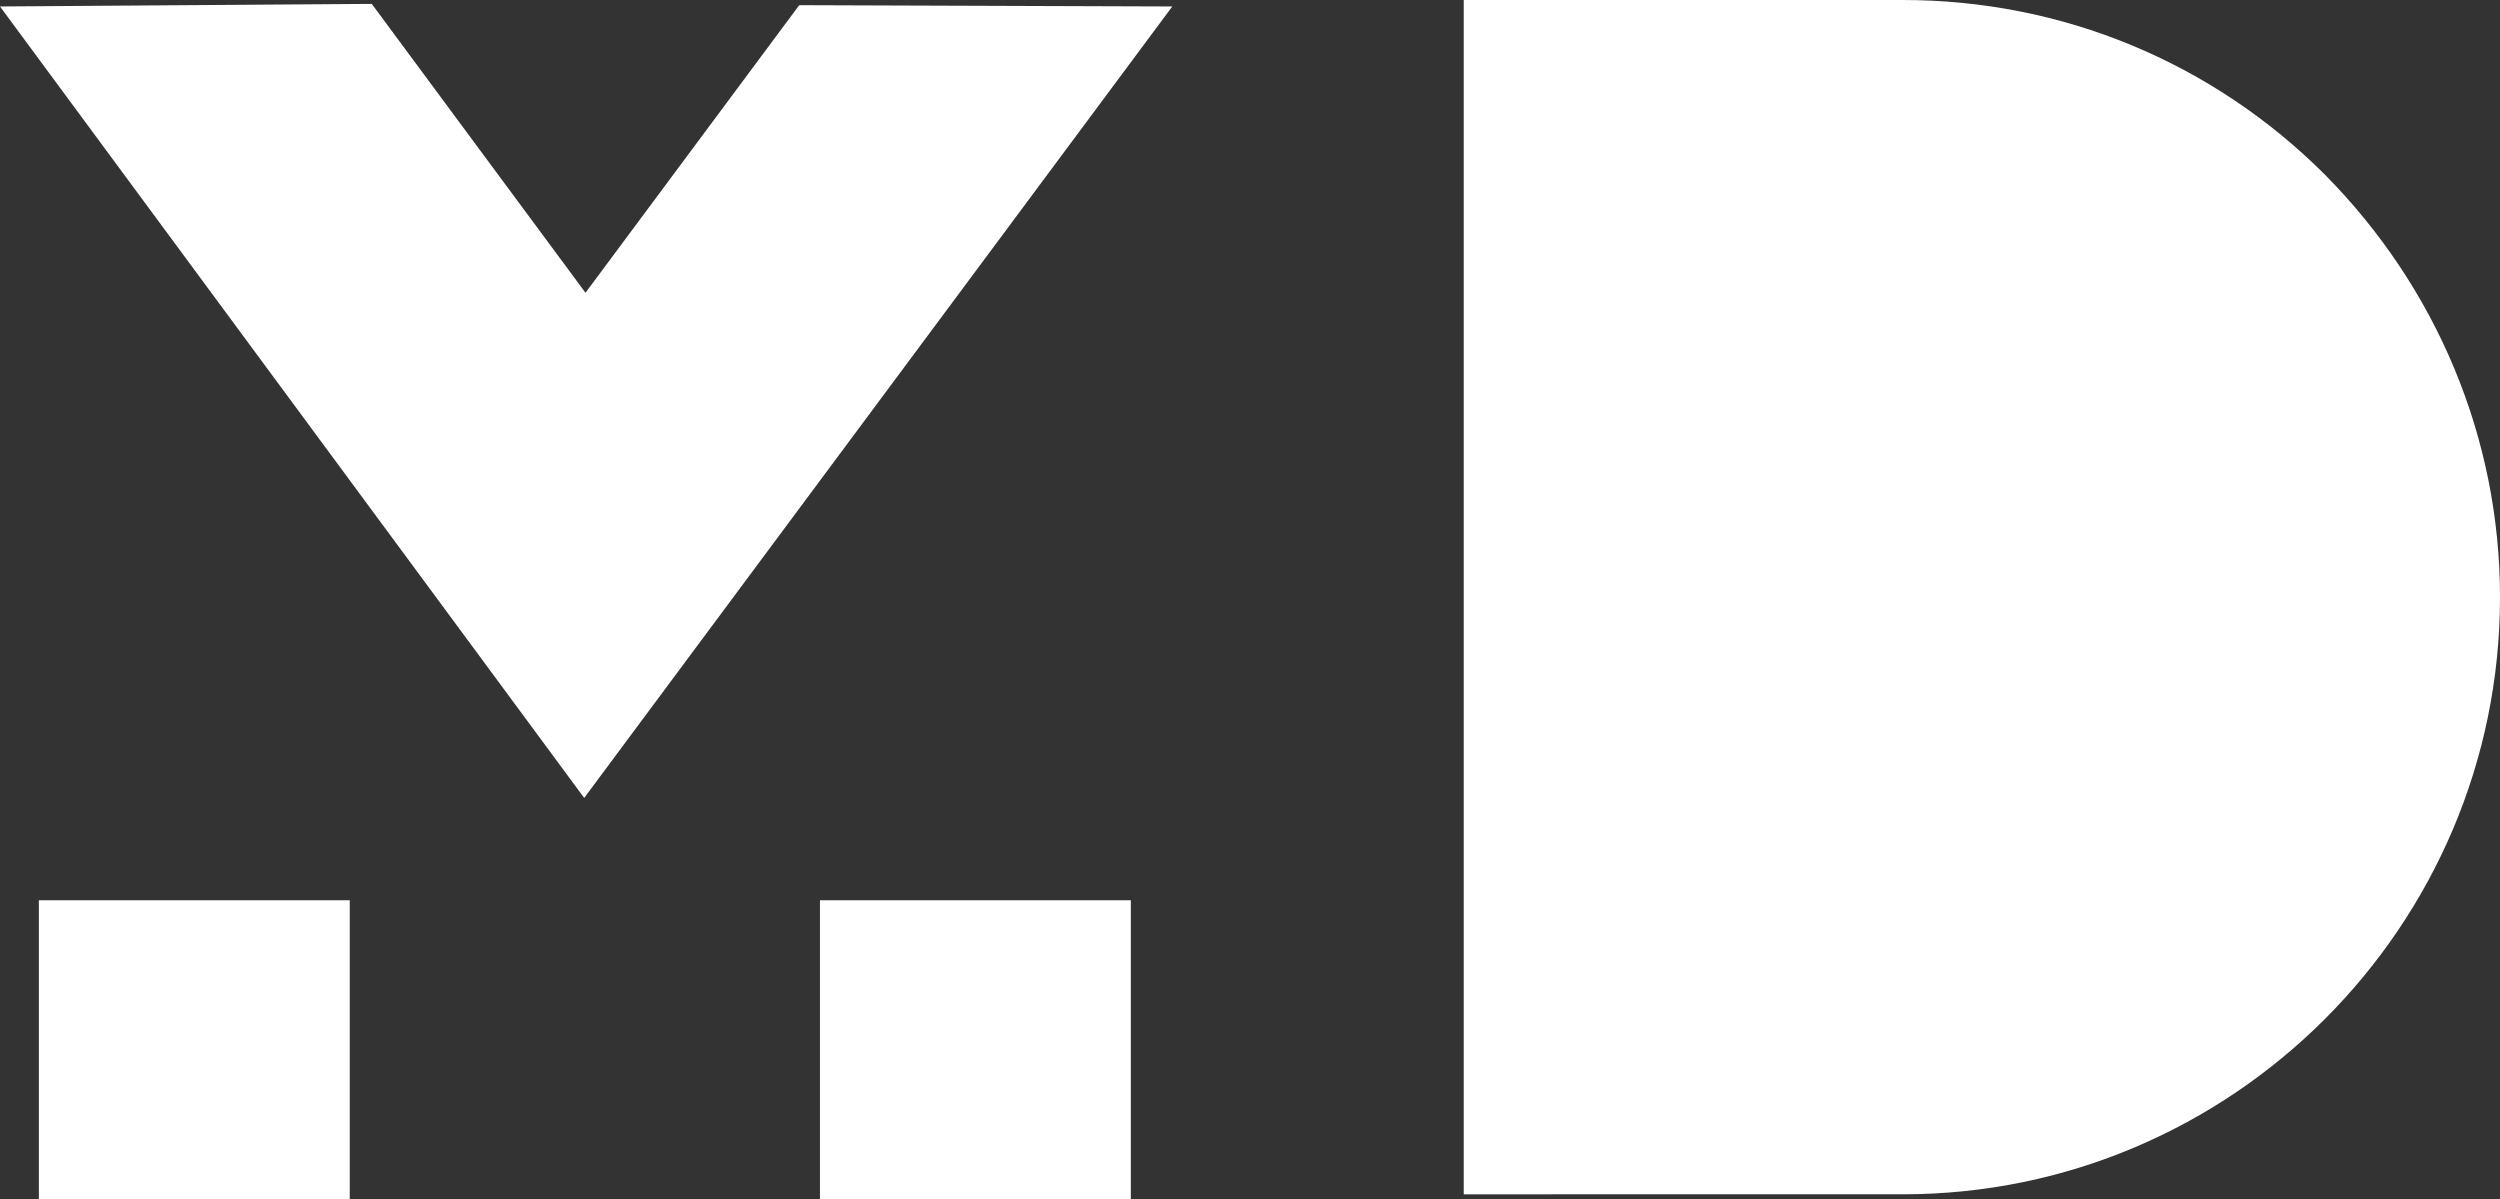 <?xml version="1.0" encoding="utf-8"?>
<!-- Generator: Adobe Illustrator 22.1.0, SVG Export Plug-In . SVG Version: 6.00 Build 0)  -->
<svg version="1.1" id="Layer_1" xmlns="http://www.w3.org/2000/svg" xmlns:xlink="http://www.w3.org/1999/xlink" x="0px" y="0px"
	 width="193px" height="92.6px" viewBox="0 0 193 92.6" style="enable-background:new 0 0 193 92.6;" xml:space="preserve">
<rect x="0" y="0" width="193" height="92.6" fill="#333333" stroke="none"/>
<style type="text/css">
	.st0{fill:#FFFFFF;}
</style>
<g>
	<path class="st0" d="M90.5,0.5L45.1,61.6L0,0.5l28.7-0.2l16.5,22.3L61.7,0.4L90.5,0.5z M3,69.5h24v23.2H3V69.5z M63.3,69.5h24v23.2
		h-24C63.3,92.7,63.3,69.5,63.3,69.5z M193,46.1c0,25.4-20.7,46.1-46.1,46.1H113V0h33.9c12.3,0,23.9,4.8,32.6,13.5
		C188.1,22.2,193,33.8,193,46.1z"/>
</g>
</svg>
